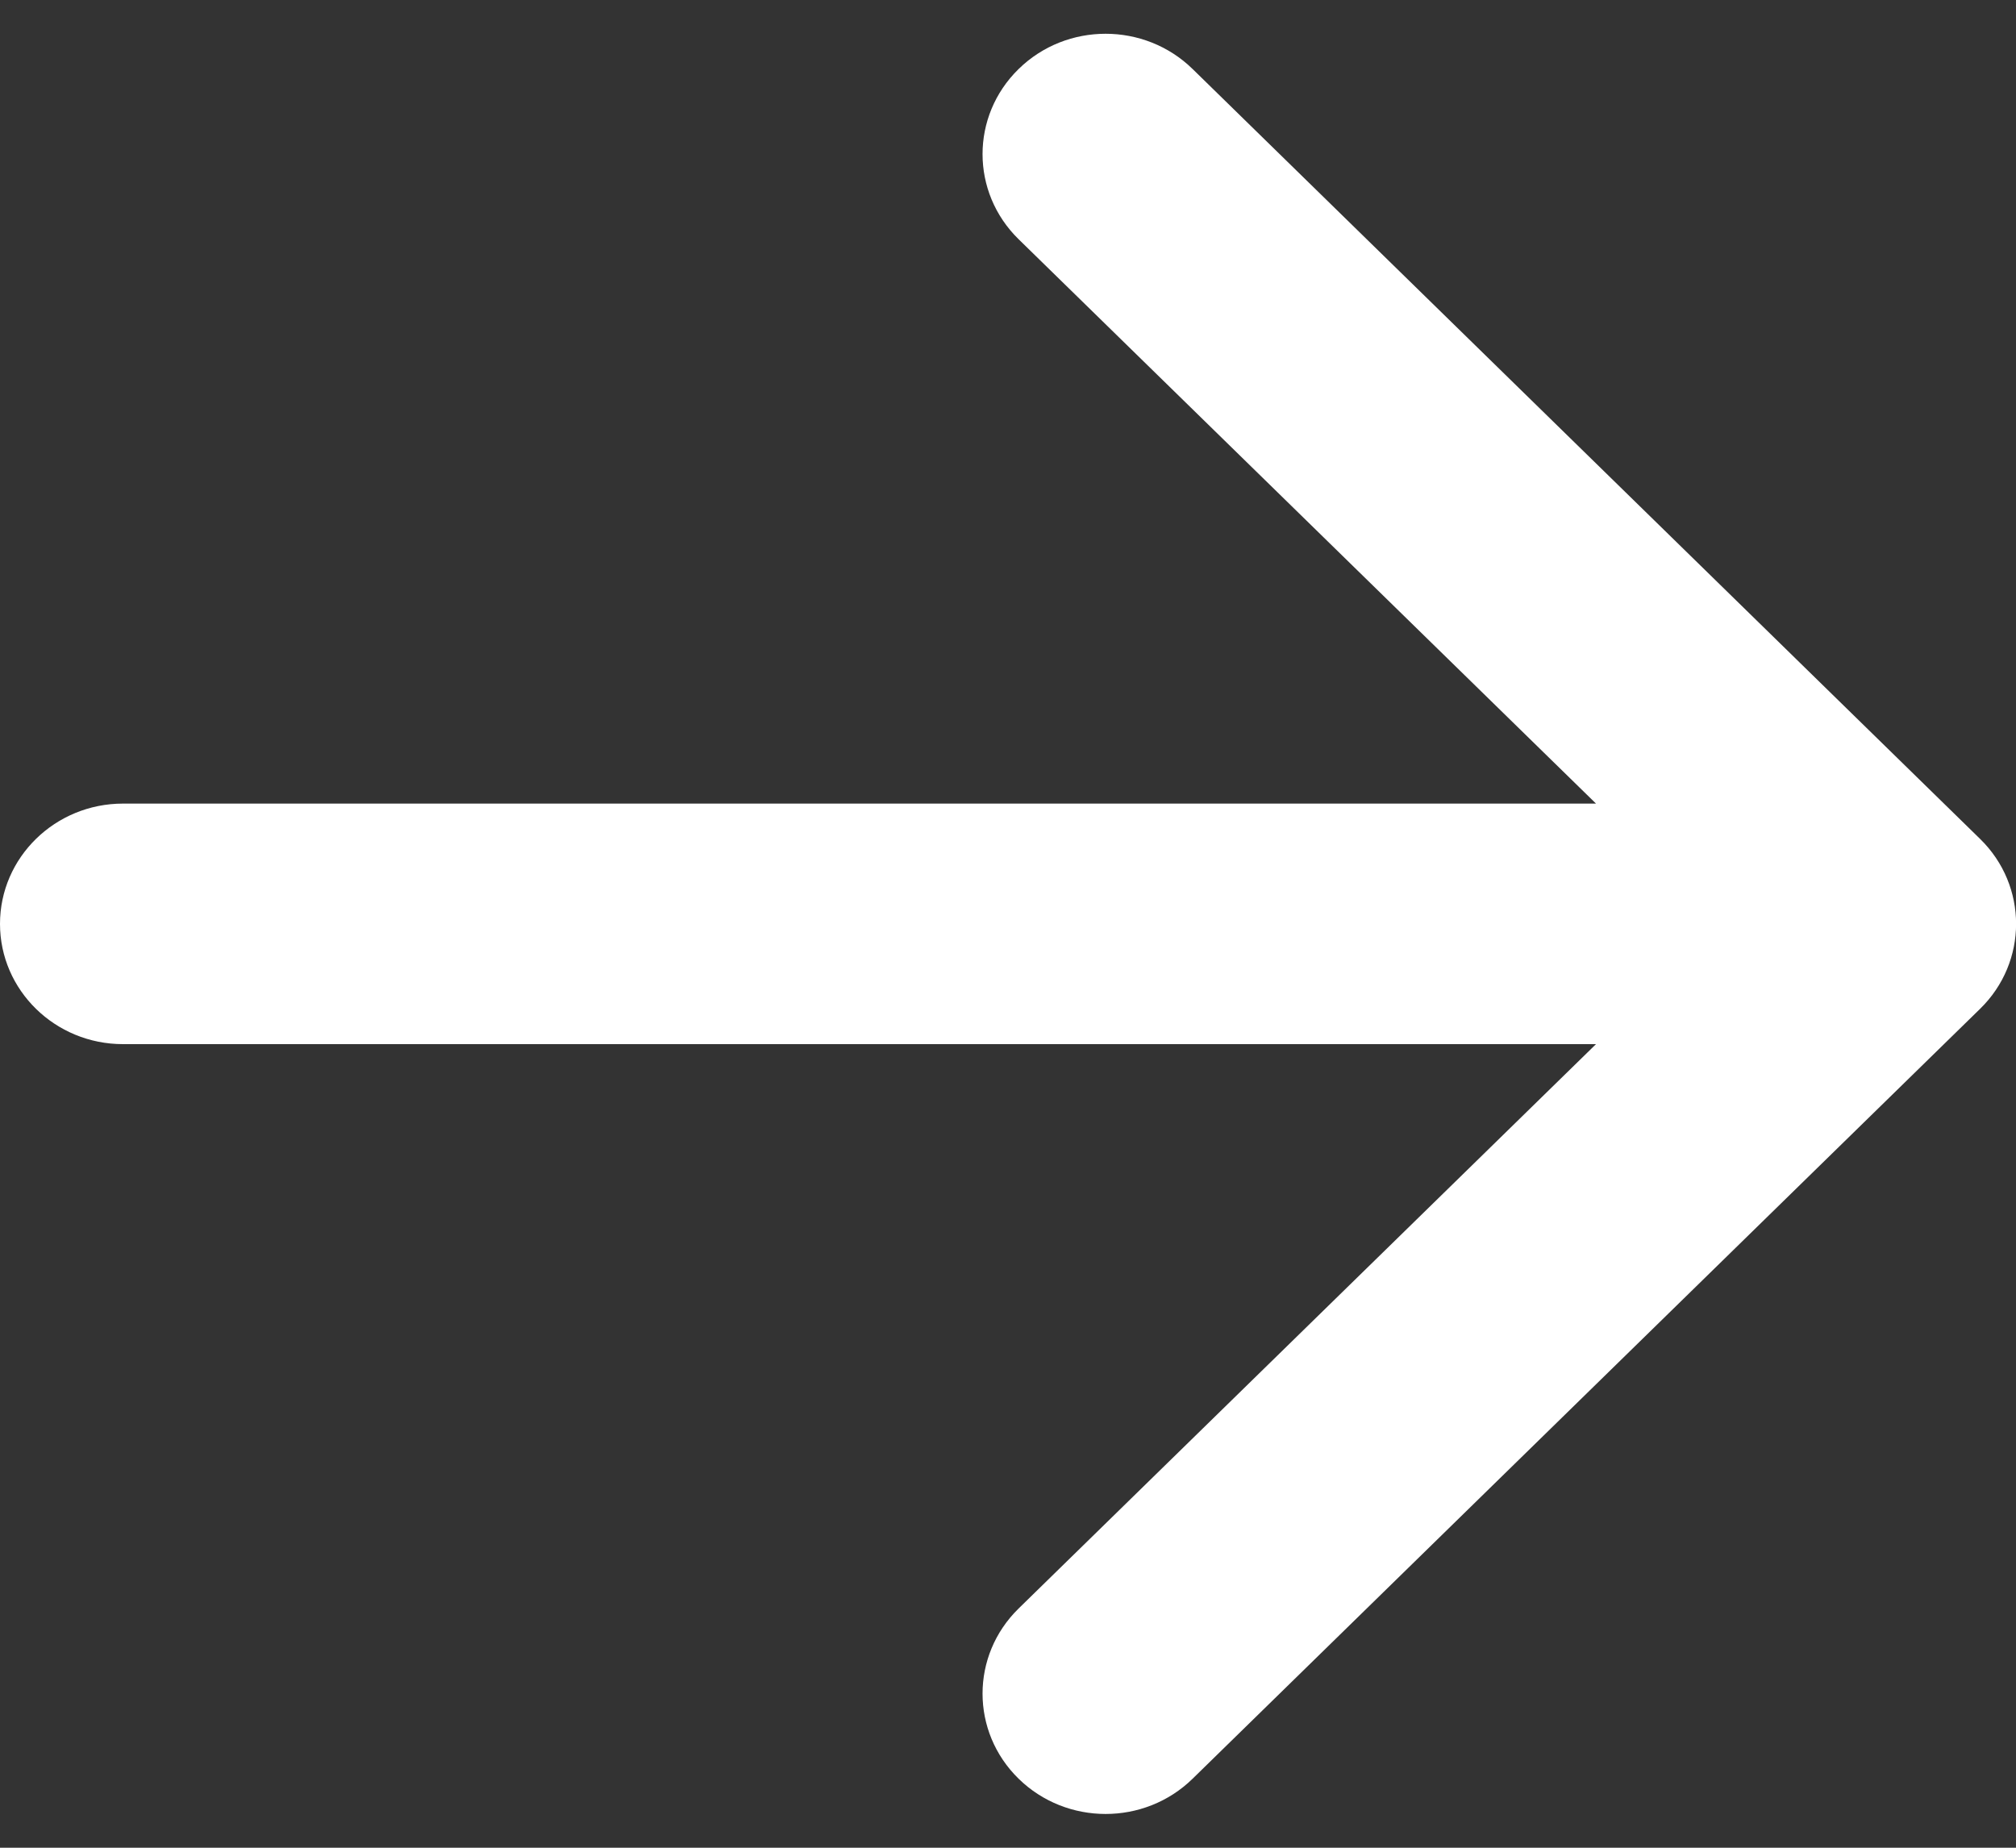 <svg width="12" height="11" viewBox="0 0 12 11" fill="none" xmlns="http://www.w3.org/2000/svg">
<rect x="0" y="0" width="12" height="11" fill="#333333" stroke="none"/>
<g clip-path="url(#clip0_215_756)">
<path d="M11.786 6.006L7.099 10.589C6.813 10.869 6.349 10.869 6.063 10.589C5.777 10.309 5.777 9.856 6.063 9.576L9.5 6.216H0.732C0.328 6.216 0 5.895 0 5.5C0 5.105 0.328 4.784 0.732 4.784H9.5L6.063 1.424C5.777 1.144 5.777 0.691 6.063 0.411C6.206 0.271 6.393 0.201 6.581 0.201C6.768 0.201 6.956 0.271 7.099 0.411L11.786 4.994C12.072 5.273 12.072 5.727 11.786 6.006Z" fill="white"/>
</g>
<defs>
<clipPath id="clip0_215_756">
<rect width="12" height="11" fill="white" transform="matrix(1 0 0 -1 0 11)"/>
</clipPath>
</defs>
</svg>
